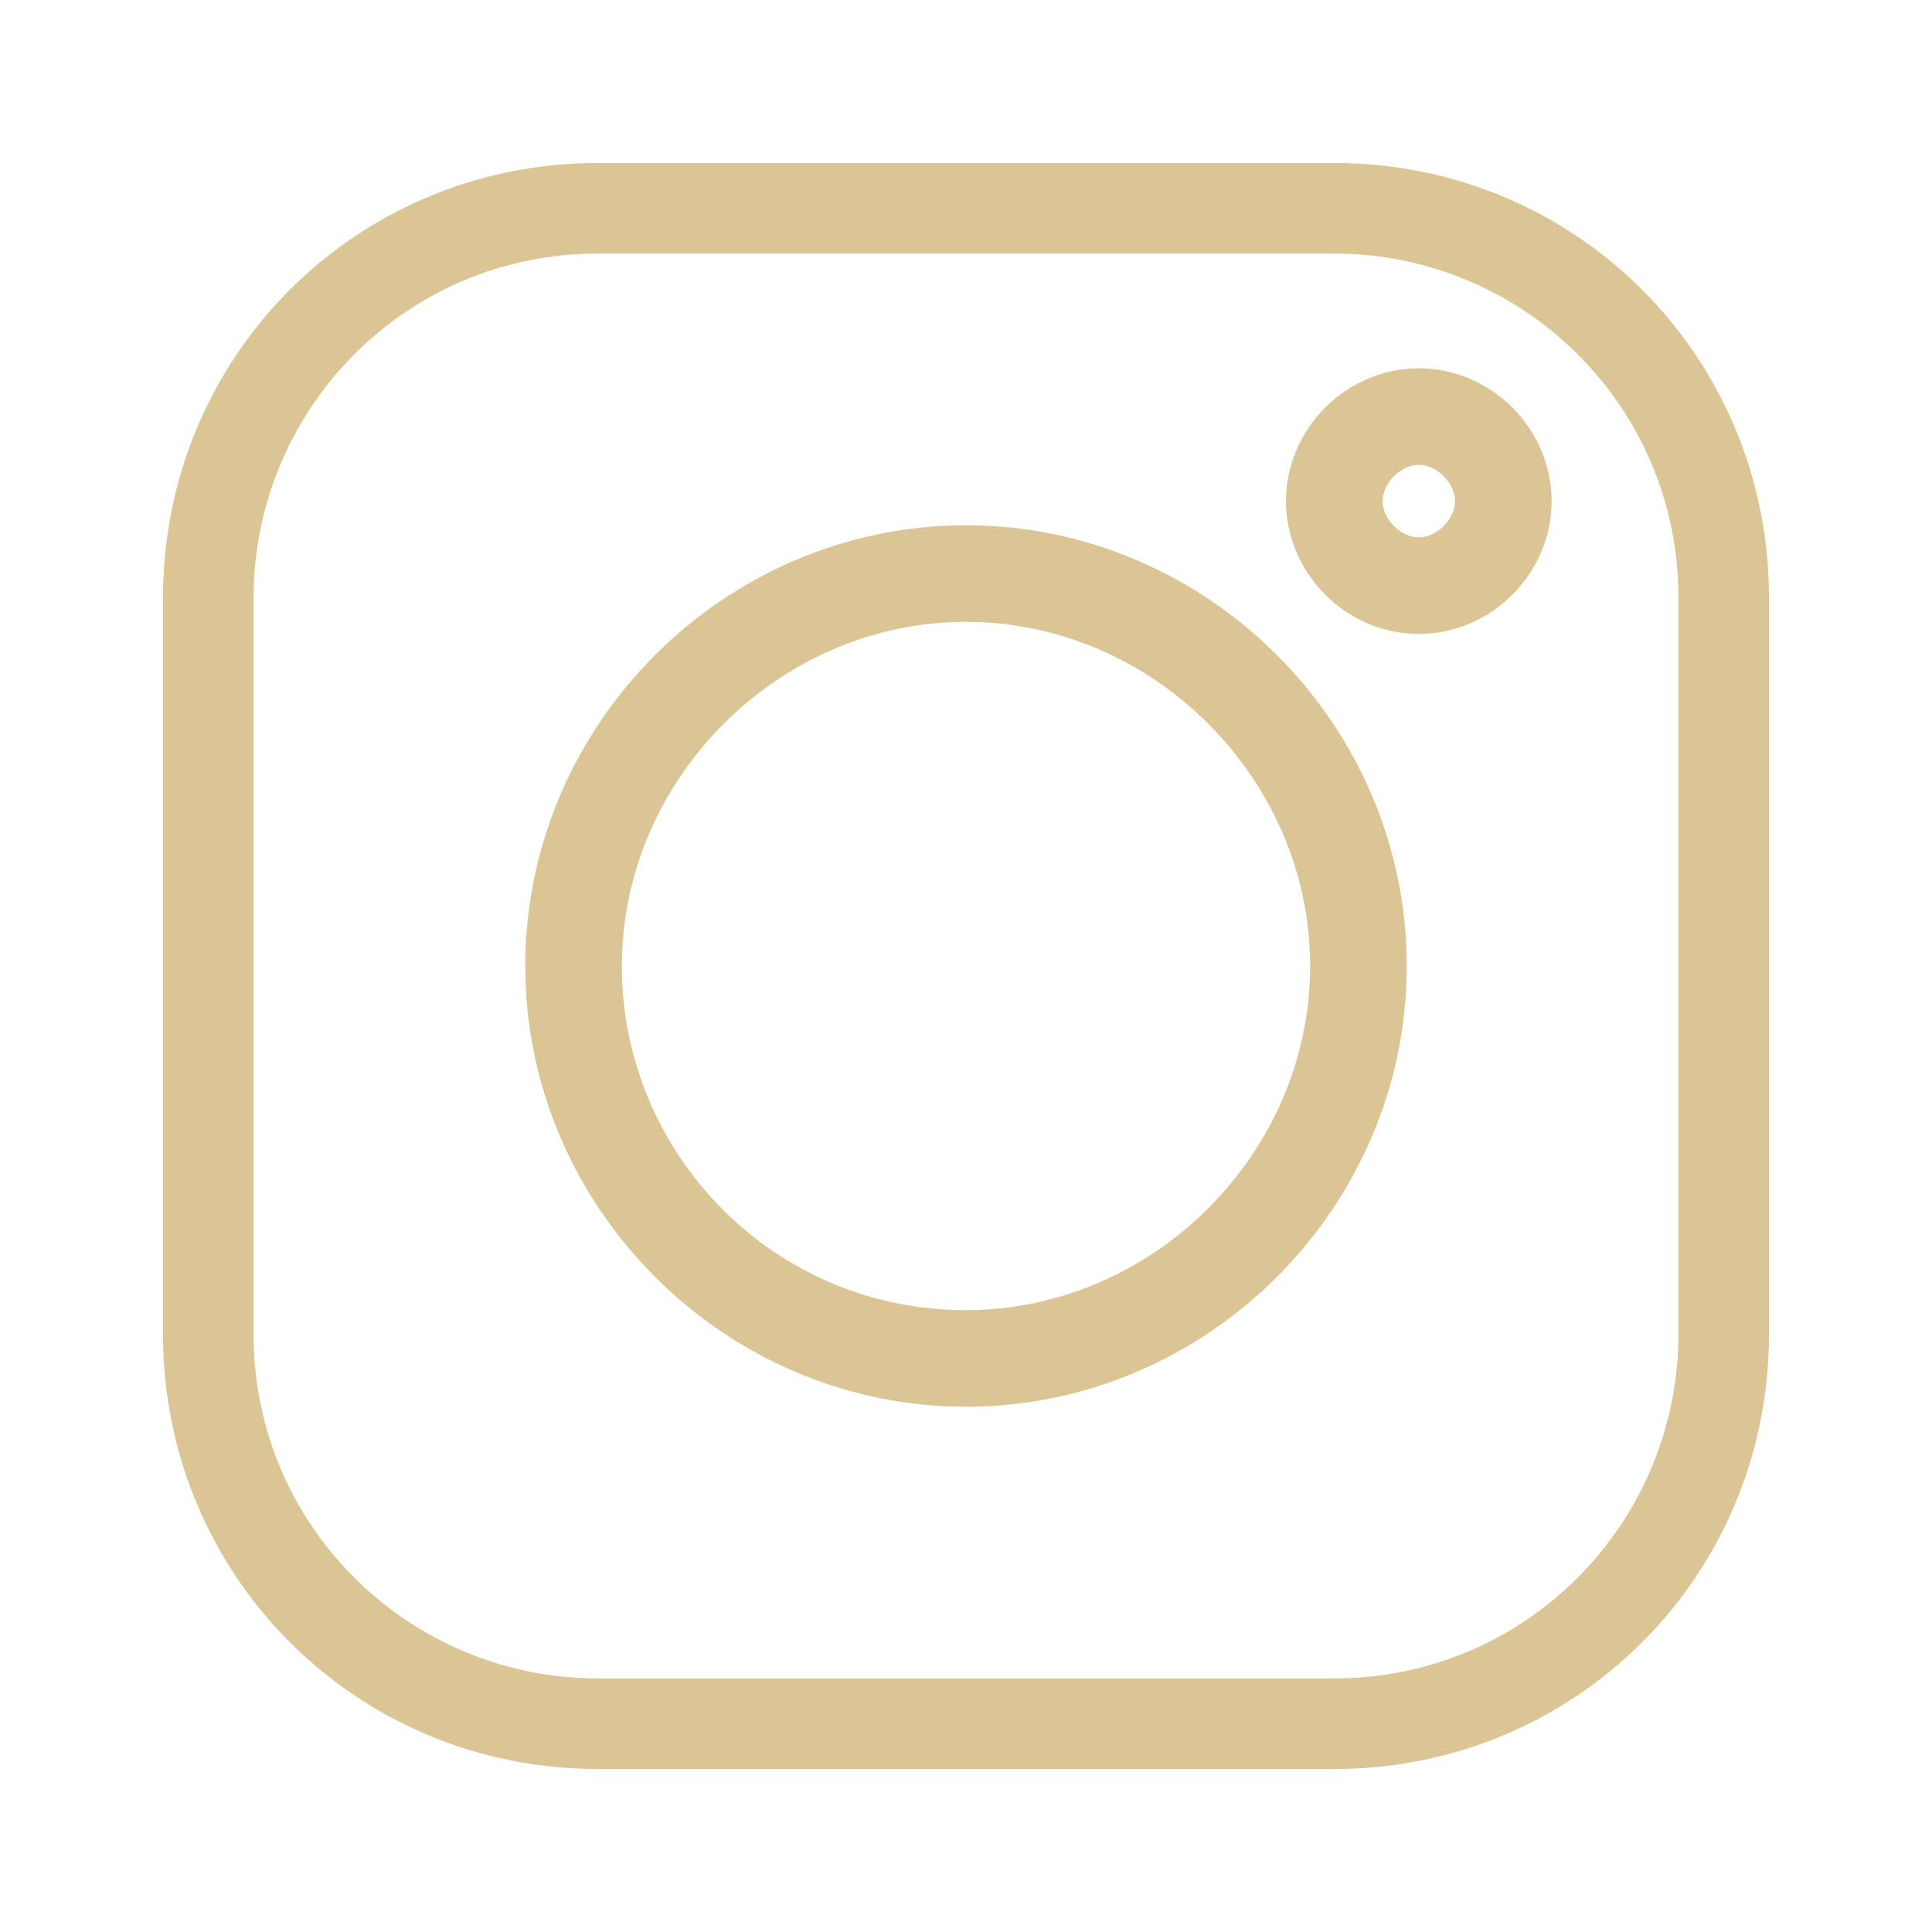 <?xml version="1.0" encoding="UTF-8"?>
<svg id="_レイヤー_1" data-name="レイヤー_1" xmlns="http://www.w3.org/2000/svg" width="11.3mm" height="11.3mm" version="1.1" viewBox="0 0 32 32">
  <!-- Generator: Adobe Illustrator 30.0.0, SVG Export Plug-In . SVG Version: 2.1.1 Build 123)  -->
  <defs>
    <style>
      .st0 {
        fill: #dcc594;
      }
    </style>
  </defs>
  <path class="st0" d="M22.1,2.7h-12.2c-4,0-7.2,3.2-7.2,7.2v12.2c0,4,3.2,7.2,7.2,7.2h12.2c4,0,7.2-3.2,7.2-7.2v-12.2c0-4-3.2-7.2-7.2-7.2ZM27.8,22.1c0,3.1-2.5,5.7-5.7,5.7h-12.2c-3.1,0-5.7-2.5-5.7-5.7v-12.2c0-3.1,2.5-5.7,5.7-5.7h12.2c3.1,0,5.7,2.5,5.7,5.7v12.2Z"/>
  <path class="st0" d="M16,8.7c-4,0-7.3,3.3-7.3,7.3s3.3,7.3,7.3,7.3,7.3-3.3,7.3-7.3-3.3-7.3-7.3-7.3ZM16,21.7c-3.2,0-5.7-2.6-5.7-5.7s2.6-5.7,5.7-5.7,5.7,2.6,5.7,5.7-2.6,5.7-5.7,5.7Z"/>
  <path class="st0" d="M23.5,6.1c-1.2,0-2.2,1-2.2,2.2s1,2.2,2.2,2.2,2.2-1,2.2-2.2-1-2.2-2.2-2.2ZM23.5,8.9c-.3,0-.6-.3-.6-.6s.3-.6.6-.6.6.3.6.6-.3.6-.6.6Z"/>
</svg>
